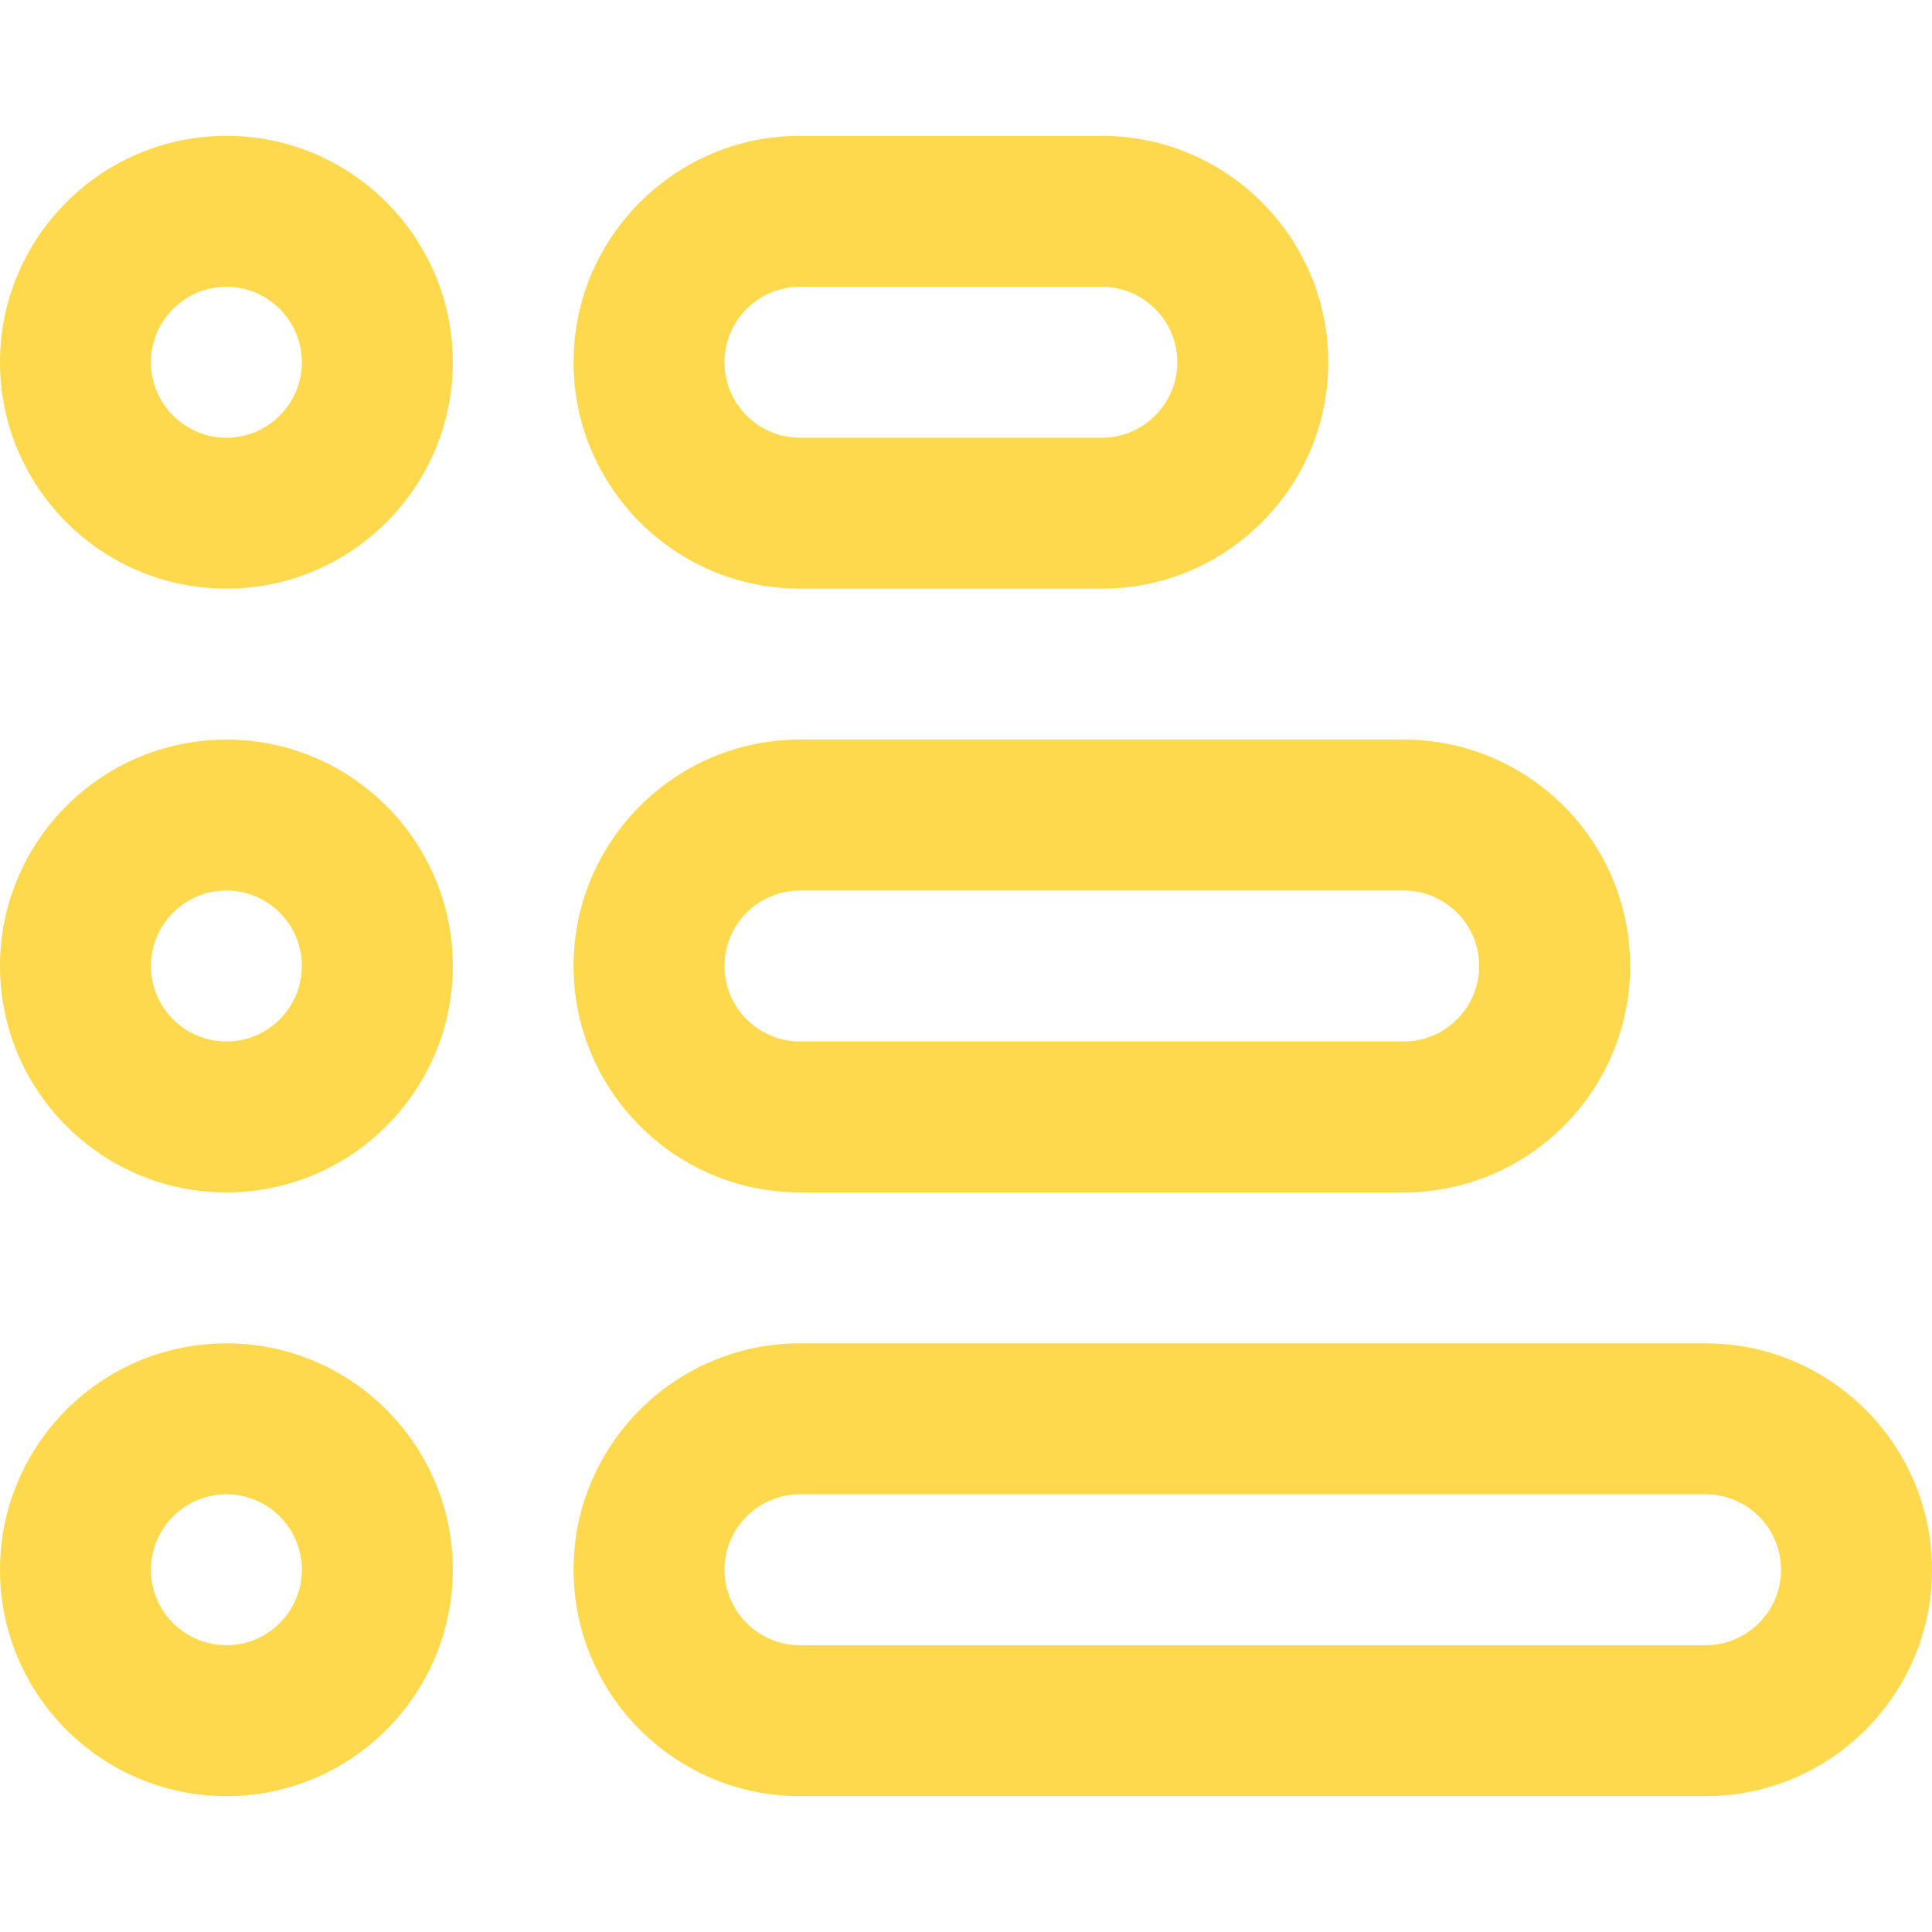 <?xml version="1.0" encoding="UTF-8"?>
<svg id="svg9" xmlns="http://www.w3.org/2000/svg" version="1.1" xmlns:svg="http://www.w3.org/2000/svg" viewBox="0 0 682.667 682.667">
  <!-- Generator: Adobe Illustrator 29.7.1, SVG Export Plug-In . SVG Version: 2.1.1 Build 8)  -->
  <g id="g15">
    <g id="g17">
      <g id="g19">
        <g id="g25">
          <g id="path27">
            <path d="M80,208C35.888,208,0,172.112,0,128S35.888,48,80,48s80,35.888,80,80-35.888,80-80,80ZM80,101.333c-14.704,0-26.667,11.963-26.667,26.667s11.963,26.667,26.667,26.667,26.667-11.963,26.667-26.667-11.963-26.667-26.667-26.667Z" fill="#ffd94d"/>
          </g>
        </g>
        <g id="g29">
          <g id="path31">
            <path d="M80,421.334c-44.112,0-80-35.889-80-80s35.888-80,80-80,80,35.888,80,80-35.888,80-80,80ZM80,314.667c-14.704,0-26.667,11.963-26.667,26.667s11.963,26.667,26.667,26.667,26.667-11.963,26.667-26.667-11.963-26.667-26.667-26.667Z" fill="#ffd94d"/>
          </g>
        </g>
        <g id="g33">
          <g id="path35">
            <path d="M389.333,208h-106.667c-44.112,0-80-35.888-80-80s35.888-80,80-80h106.667c44.112,0,80.001,35.888,80.001,80s-35.889,80-80.001,80ZM282.667,101.333c-14.704,0-26.667,11.963-26.667,26.667s11.962,26.667,26.667,26.667h106.667c14.704,0,26.667-11.963,26.667-26.667s-11.963-26.667-26.667-26.667h-106.667Z" fill="#ffd94d"/>
          </g>
        </g>
        <g id="g37">
          <g id="path39">
            <path d="M496,421.334h-213.333c-44.112,0-80-35.889-80-80s35.888-80,80-80h213.333c44.112,0,80,35.888,80,80s-35.888,80-80,80ZM282.667,314.667c-14.704,0-26.667,11.963-26.667,26.667s11.962,26.667,26.667,26.667h213.333c14.704,0,26.666-11.962,26.666-26.667s-11.962-26.667-26.666-26.667h-213.333Z" fill="#ffd94d"/>
          </g>
        </g>
        <g id="g41">
          <g id="path43">
            <path d="M602.667,634.667h-320c-44.112,0-80-35.888-80-80s35.888-80.001,80-80.001h320c44.112,0,80,35.889,80,80.001s-35.888,80-80,80ZM282.667,528c-14.704,0-26.667,11.963-26.667,26.667s11.962,26.666,26.667,26.666h320c14.704,0,26.666-11.962,26.666-26.666s-11.962-26.667-26.666-26.667h-320Z" fill="#ffd94d"/>
          </g>
        </g>
        <g id="g45">
          <g id="path47">
            <path d="M80,634.667c-44.112,0-80-35.888-80-80s35.888-80.001,80-80.001,80,35.889,80,80.001-35.888,80-80,80ZM80,528c-14.704,0-26.667,11.963-26.667,26.667s11.963,26.666,26.667,26.666,26.667-11.962,26.667-26.666-11.963-26.667-26.667-26.667Z" fill="#ffd94d"/>
          </g>
        </g>
      </g>
    </g>
  </g>
</svg>